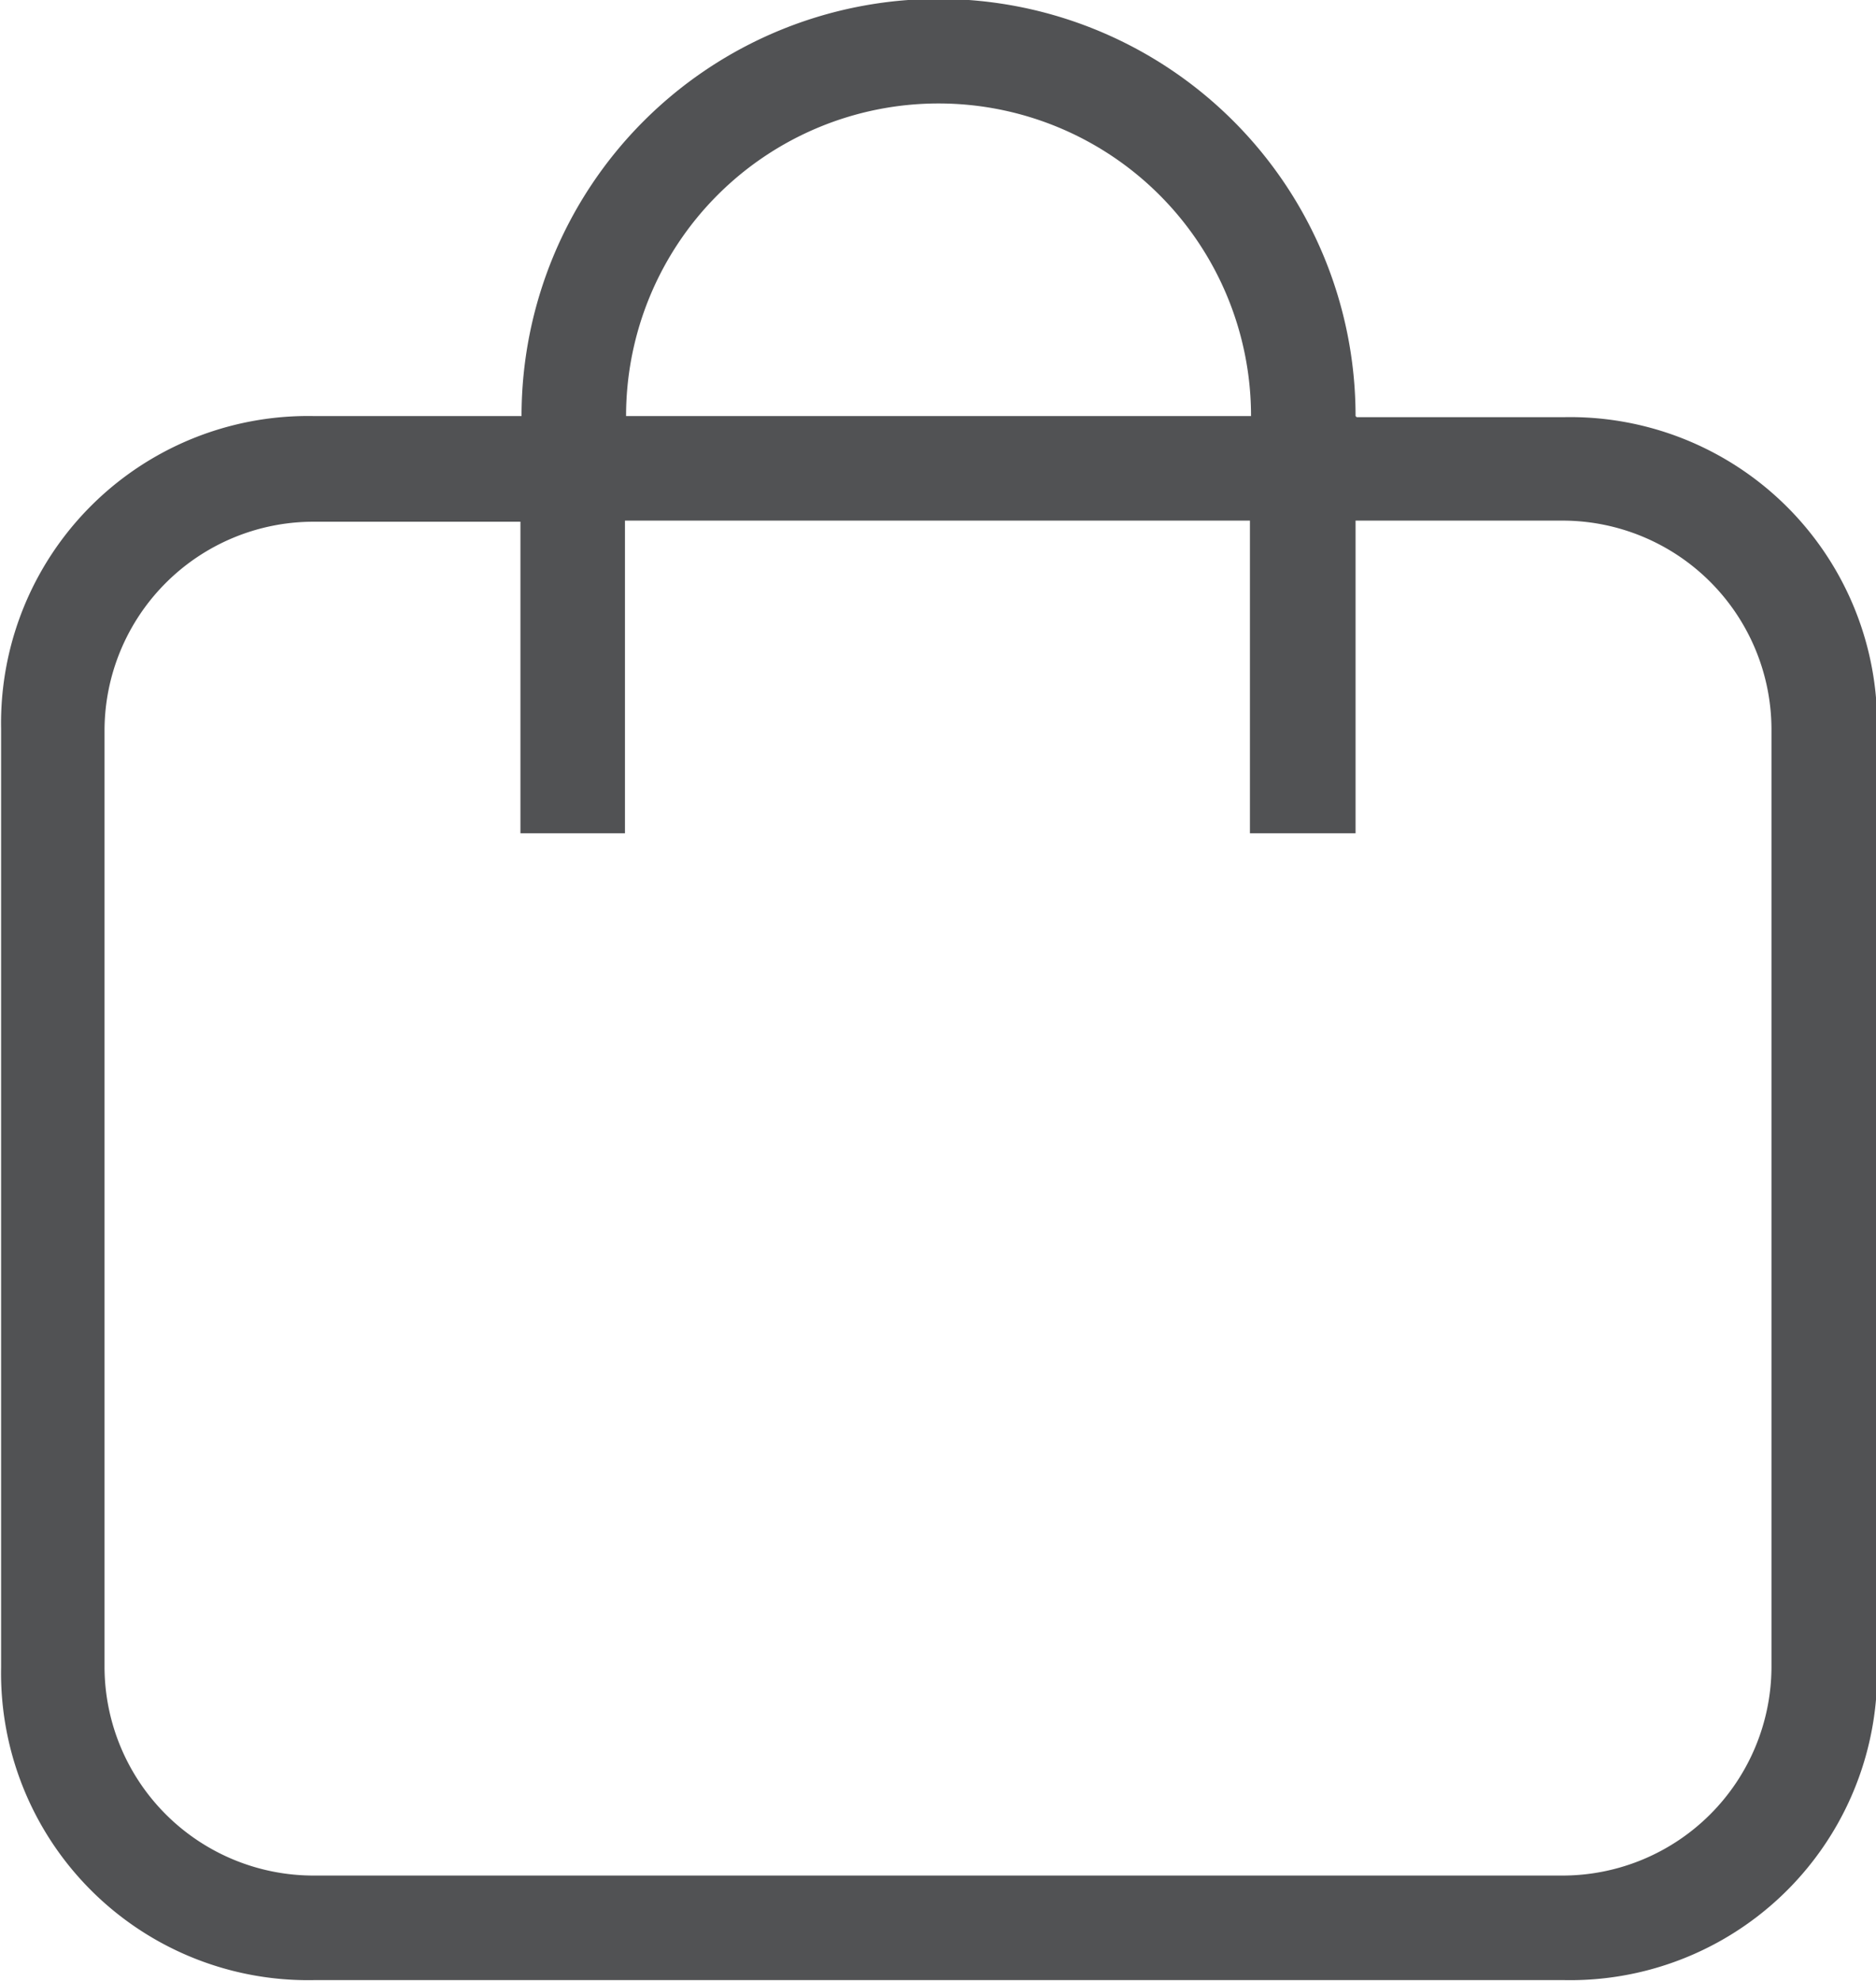 <svg fill="#515254" viewBox="0 0 17.05 18" xmlns="http://www.w3.org/2000/svg"><path d="M11.37 7.57h.95V4.73h1.89a1.9 1.9 0 0 1 1.89 1.89v8.53a1.9 1.9 0 0 1-1.89 1.89H2.84a1.9 1.9 0 0 1-1.89-1.89V6.63a1.9 1.9 0 0 1 1.89-1.89h1.89v2.83h.95V4.73h5.68v2.84zm.95-3.79a3.79 3.79 0 0 0-7.58 0H2.85A2.79 2.79 0 0 0 .01 6.62v8.53a2.79 2.79 0 0 0 2.84 2.84h11.37a2.79 2.79 0 0 0 2.84-2.84V6.63a2.79 2.79 0 0 0-2.84-2.84h-1.89zm-6.63 0a2.84 2.84 0 0 1 5.68 0z"/></svg>